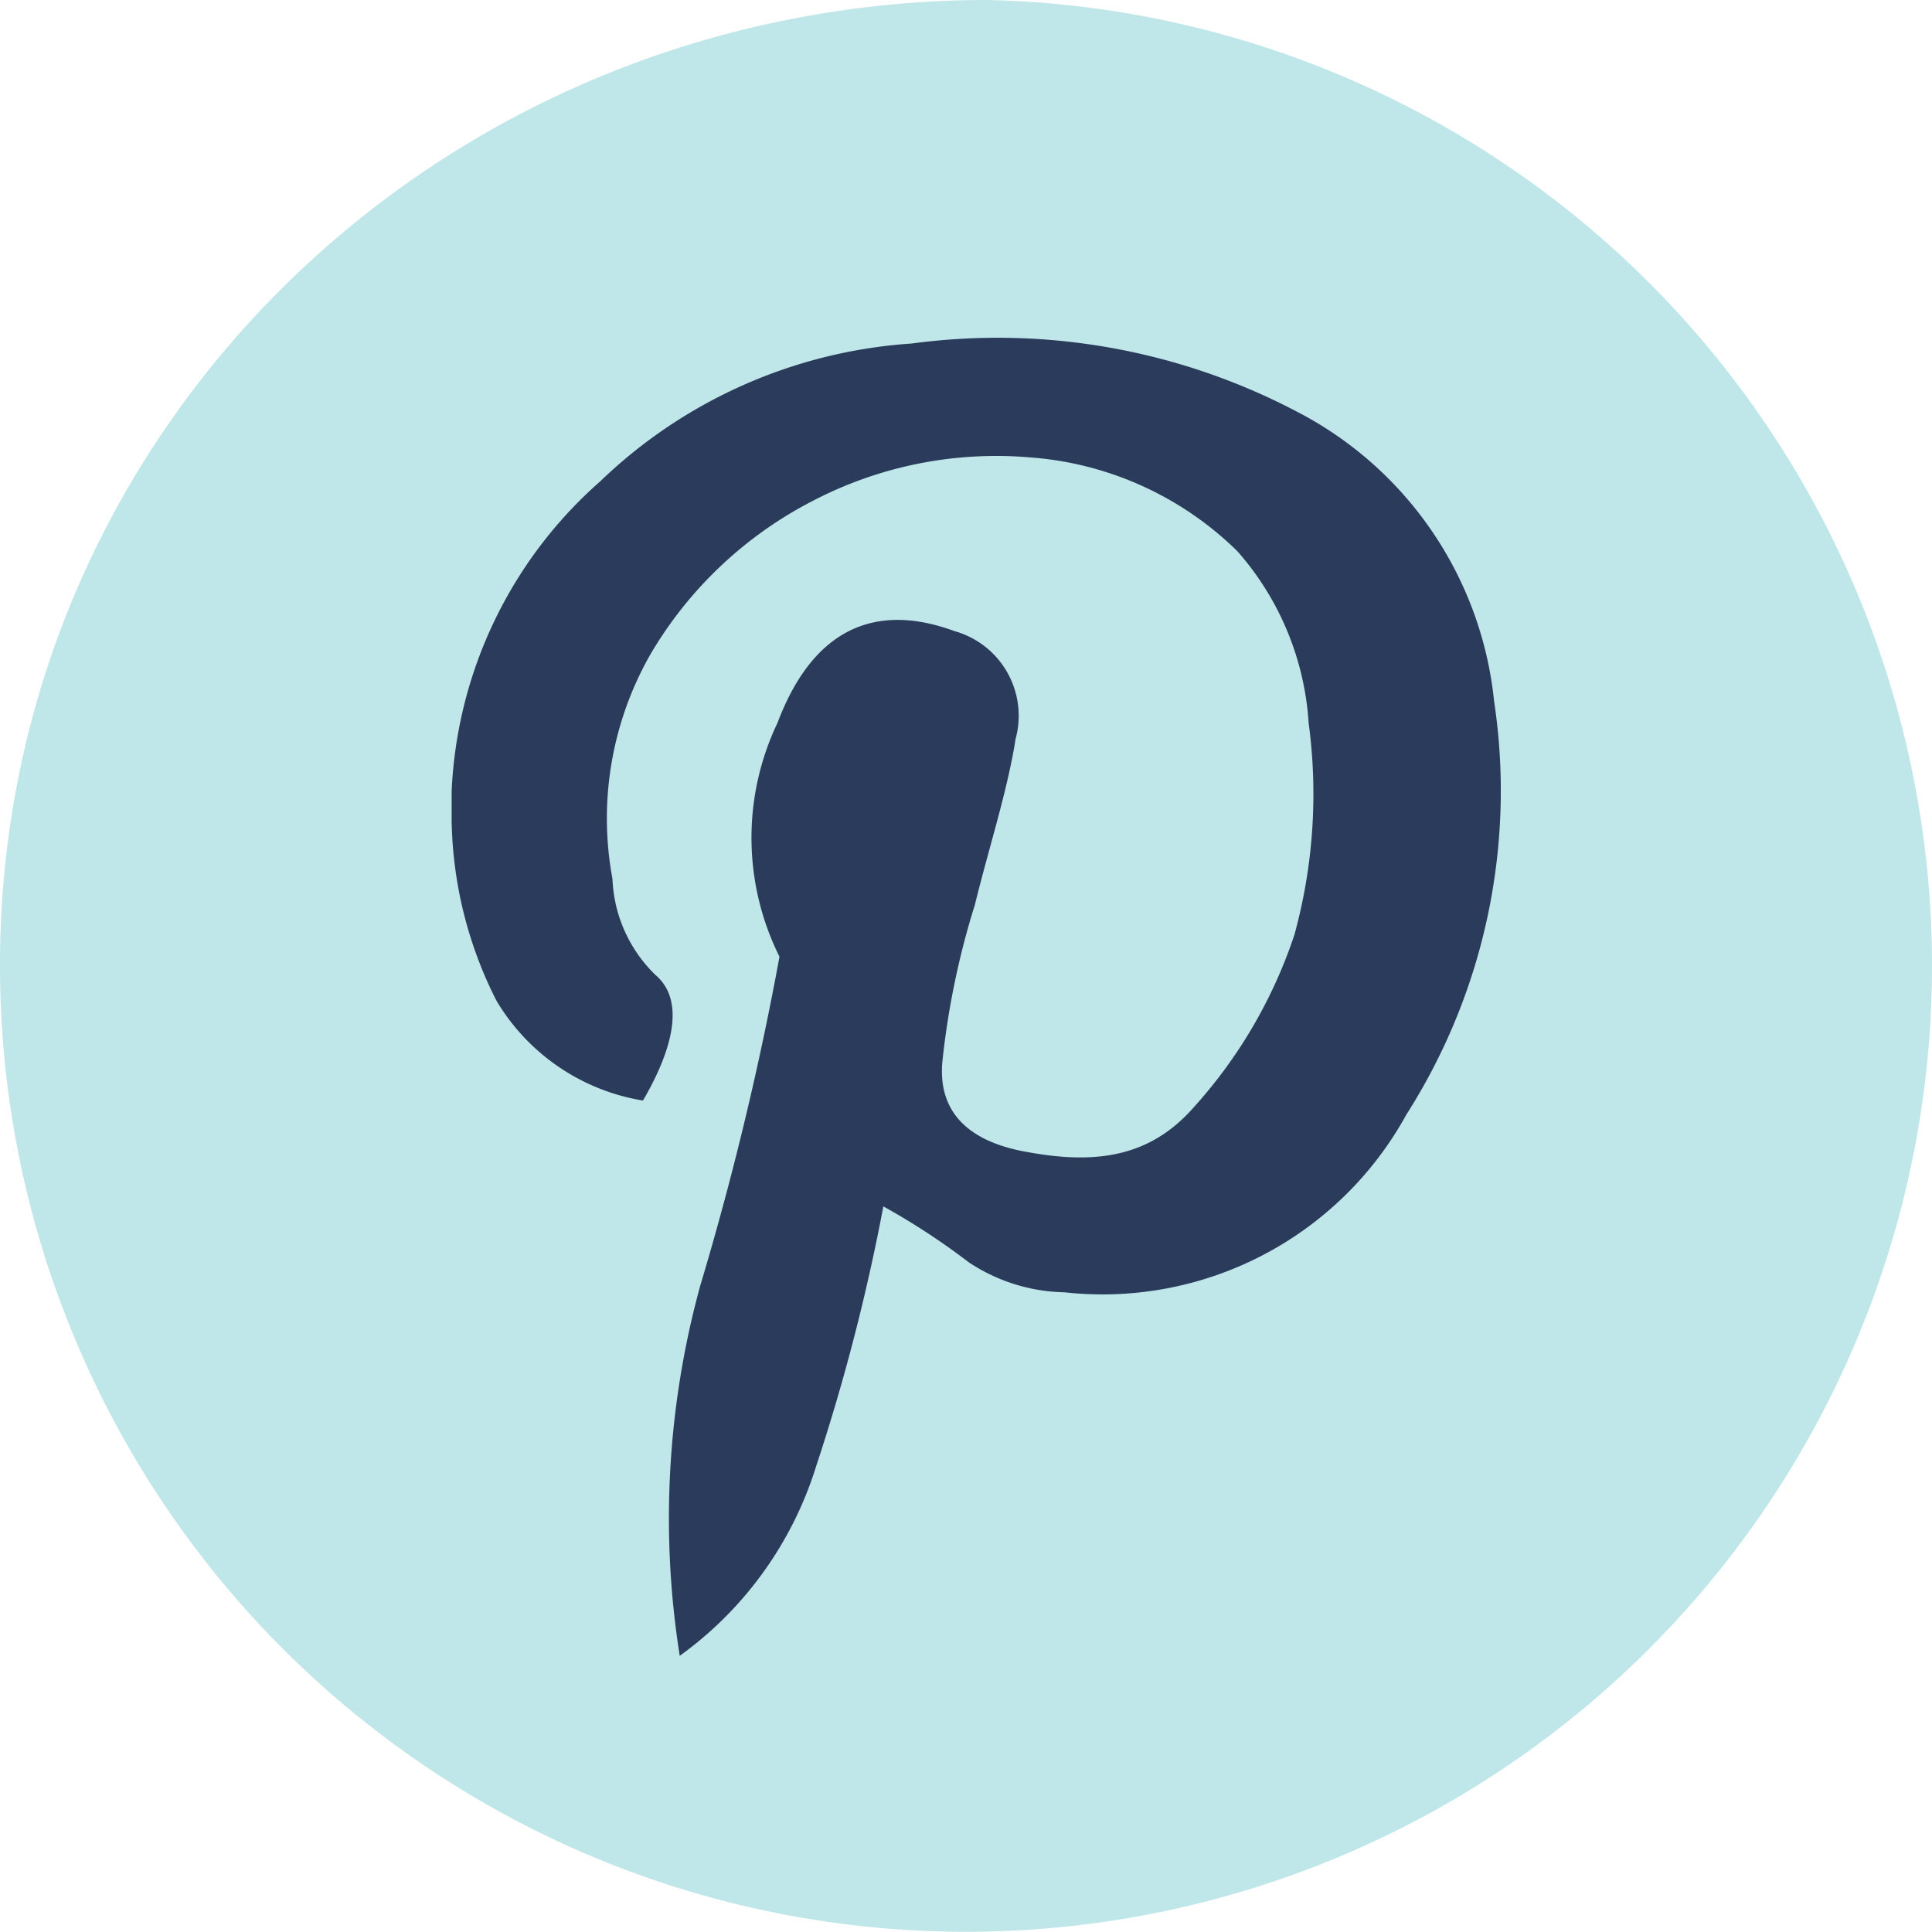 <svg id="Layer_1" data-name="Layer 1" xmlns="http://www.w3.org/2000/svg" viewBox="0 0 48.362 48.357"><defs><style>.cls-1{fill:#2b3b5b;}.cls-2{fill:#bfe6e8;}</style></defs><circle class="cls-1" cx="24.181" cy="24.176" r="21.543"/><path class="cls-2" d="M24.66,0A24.181,24.181,0,1,1,0,24.152C0,10.751,11.005.05,24.66,0ZM20.431,36.7a50.75,50.75,0,0,0,1.681-6.5,17.259,17.259,0,0,1,2.14,1.4,4.479,4.479,0,0,0,2.394.75,8.675,8.675,0,0,0,8.56-4.451A15.074,15.074,0,0,0,37.4,17.55,9.214,9.214,0,0,0,32.454,10.3a16.1,16.1,0,0,0-9.629-1.7,12.423,12.423,0,0,0-7.8,3.45A10.974,10.974,0,0,0,11.306,19.8v.75a10.286,10.286,0,0,0,1.121,4.5,5.257,5.257,0,0,0,3.668,2.5c.815-1.4,1.019-2.55.306-3.15a3.543,3.543,0,0,1-1.07-2.4,8.282,8.282,0,0,1,.968-5.65,10.036,10.036,0,0,1,4.025-3.8,9.934,9.934,0,0,1,5.451-1.1,8.261,8.261,0,0,1,5.2,2.35,7.189,7.189,0,0,1,1.783,4.3,13.3,13.3,0,0,1-.356,5.3,12.156,12.156,0,0,1-2.548,4.35c-1.07,1.2-2.394,1.4-4.076,1.1-1.528-.25-2.292-1-2.191-2.25a20.16,20.16,0,0,1,.816-3.95c.356-1.45.815-2.85,1.019-4.151a2.2,2.2,0,0,0-1.529-2.7c-2.038-.75-3.566,0-4.432,2.3a6.675,6.675,0,0,0,.051,5.85A77.337,77.337,0,0,1,17.524,32.2a22.033,22.033,0,0,0-.509,9.25A9.219,9.219,0,0,0,20.431,36.7Z" transform="translate(0 -0.001)"/></svg>